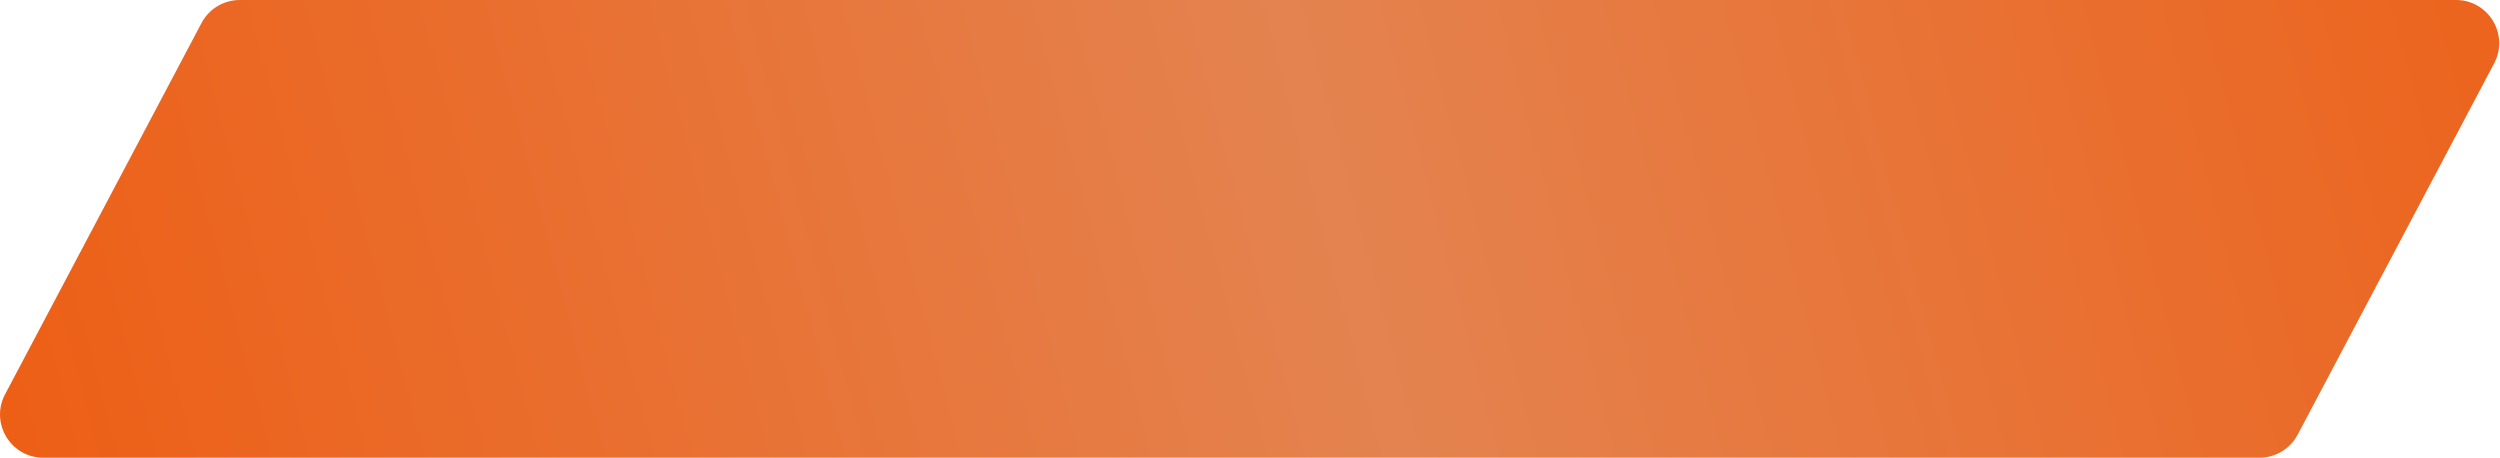 <?xml version="1.0" encoding="UTF-8"?> <svg xmlns="http://www.w3.org/2000/svg" width="1158" height="212" viewBox="0 0 1158 212" fill="none"> <path d="M93.354 10.647C96.819 4.097 103.622 0 111.032 0H1137.61C1152.68 0 1162.34 16.034 1155.29 29.353L1064.28 201.353C1060.82 207.903 1054.02 212 1046.6 212H20.027C4.958 212 -4.698 195.966 2.349 182.647L93.354 10.647Z" fill="url(#paint0_linear_326_530)"></path> <defs> <linearGradient id="paint0_linear_326_530" x1="1244.82" y1="-0" x2="38.591" y2="317.876" gradientUnits="userSpaceOnUse"> <stop stop-color="#ED5F15"></stop> <stop offset="0.505" stop-color="#E48350"></stop> <stop offset="1" stop-color="#ED5F16"></stop> <stop offset="1" stop-color="#ED5F15"></stop> </linearGradient> </defs> </svg> 